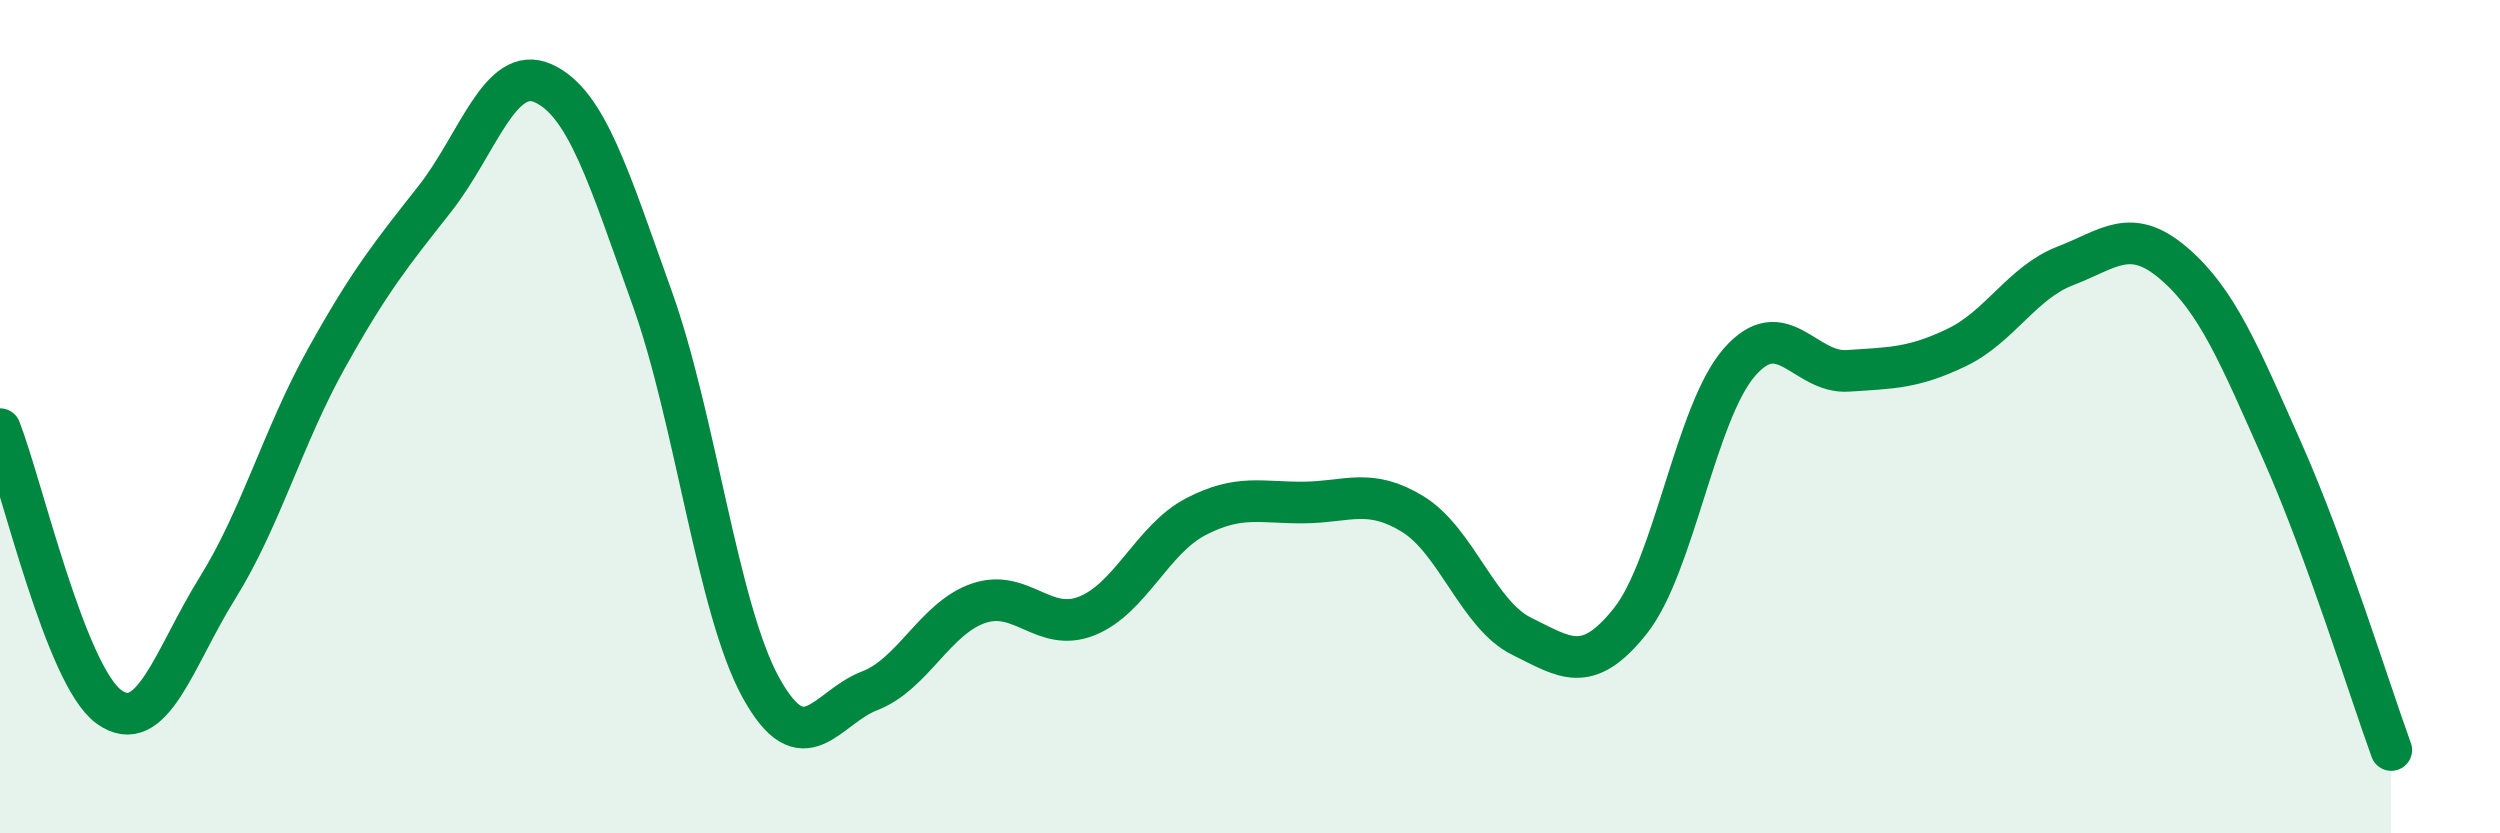 
    <svg width="60" height="20" viewBox="0 0 60 20" xmlns="http://www.w3.org/2000/svg">
      <path
        d="M 0,10.3 C 0.52,11.63 1.57,16.2 2.61,16.96 C 3.65,17.72 4.18,15.78 5.22,14.11 C 6.26,12.44 6.79,10.48 7.83,8.61 C 8.87,6.74 9.39,6.1 10.43,4.78 C 11.47,3.46 12,1.53 13.04,2 C 14.08,2.47 14.61,4.25 15.65,7.15 C 16.69,10.05 17.22,14.61 18.26,16.5 C 19.3,18.39 19.83,16.98 20.87,16.58 C 21.91,16.18 22.44,14.84 23.48,14.48 C 24.52,14.12 25.05,15.2 26.09,14.78 C 27.13,14.36 27.66,12.94 28.7,12.4 C 29.74,11.86 30.26,12.07 31.3,12.06 C 32.34,12.05 32.87,11.7 33.91,12.34 C 34.95,12.98 35.48,14.76 36.52,15.27 C 37.56,15.78 38.09,16.21 39.13,14.9 C 40.17,13.59 40.7,9.9 41.74,8.7 C 42.78,7.5 43.31,8.97 44.35,8.9 C 45.39,8.83 45.92,8.84 46.96,8.34 C 48,7.84 48.53,6.78 49.57,6.38 C 50.61,5.98 51.13,5.43 52.17,6.32 C 53.21,7.21 53.74,8.5 54.78,10.84 C 55.82,13.18 56.87,16.57 57.39,18L57.39 20L0 20Z"
        fill="#008740"
        opacity="0.1"
        stroke-linecap="round"
        stroke-linejoin="round"
      />
      <path
        d="M 0,10.3 C 0.52,11.63 1.57,16.2 2.61,16.96 C 3.65,17.72 4.18,15.78 5.22,14.11 C 6.26,12.44 6.79,10.48 7.83,8.61 C 8.87,6.74 9.39,6.1 10.43,4.78 C 11.47,3.46 12,1.53 13.04,2 C 14.08,2.47 14.61,4.25 15.65,7.15 C 16.69,10.05 17.22,14.61 18.26,16.5 C 19.3,18.39 19.83,16.98 20.87,16.58 C 21.91,16.18 22.44,14.84 23.48,14.48 C 24.52,14.12 25.05,15.2 26.09,14.78 C 27.13,14.36 27.66,12.94 28.7,12.4 C 29.74,11.86 30.26,12.07 31.3,12.06 C 32.34,12.05 32.87,11.7 33.91,12.34 C 34.95,12.98 35.48,14.76 36.52,15.27 C 37.56,15.78 38.09,16.21 39.13,14.9 C 40.17,13.59 40.7,9.9 41.74,8.7 C 42.78,7.5 43.31,8.97 44.35,8.9 C 45.39,8.83 45.92,8.84 46.96,8.34 C 48,7.84 48.53,6.78 49.57,6.38 C 50.61,5.98 51.13,5.43 52.17,6.32 C 53.21,7.21 53.74,8.5 54.78,10.84 C 55.82,13.18 56.87,16.57 57.39,18"
        stroke="#008740"
        stroke-width="1"
        fill="none"
        stroke-linecap="round"
        stroke-linejoin="round"
      />
    </svg>
  